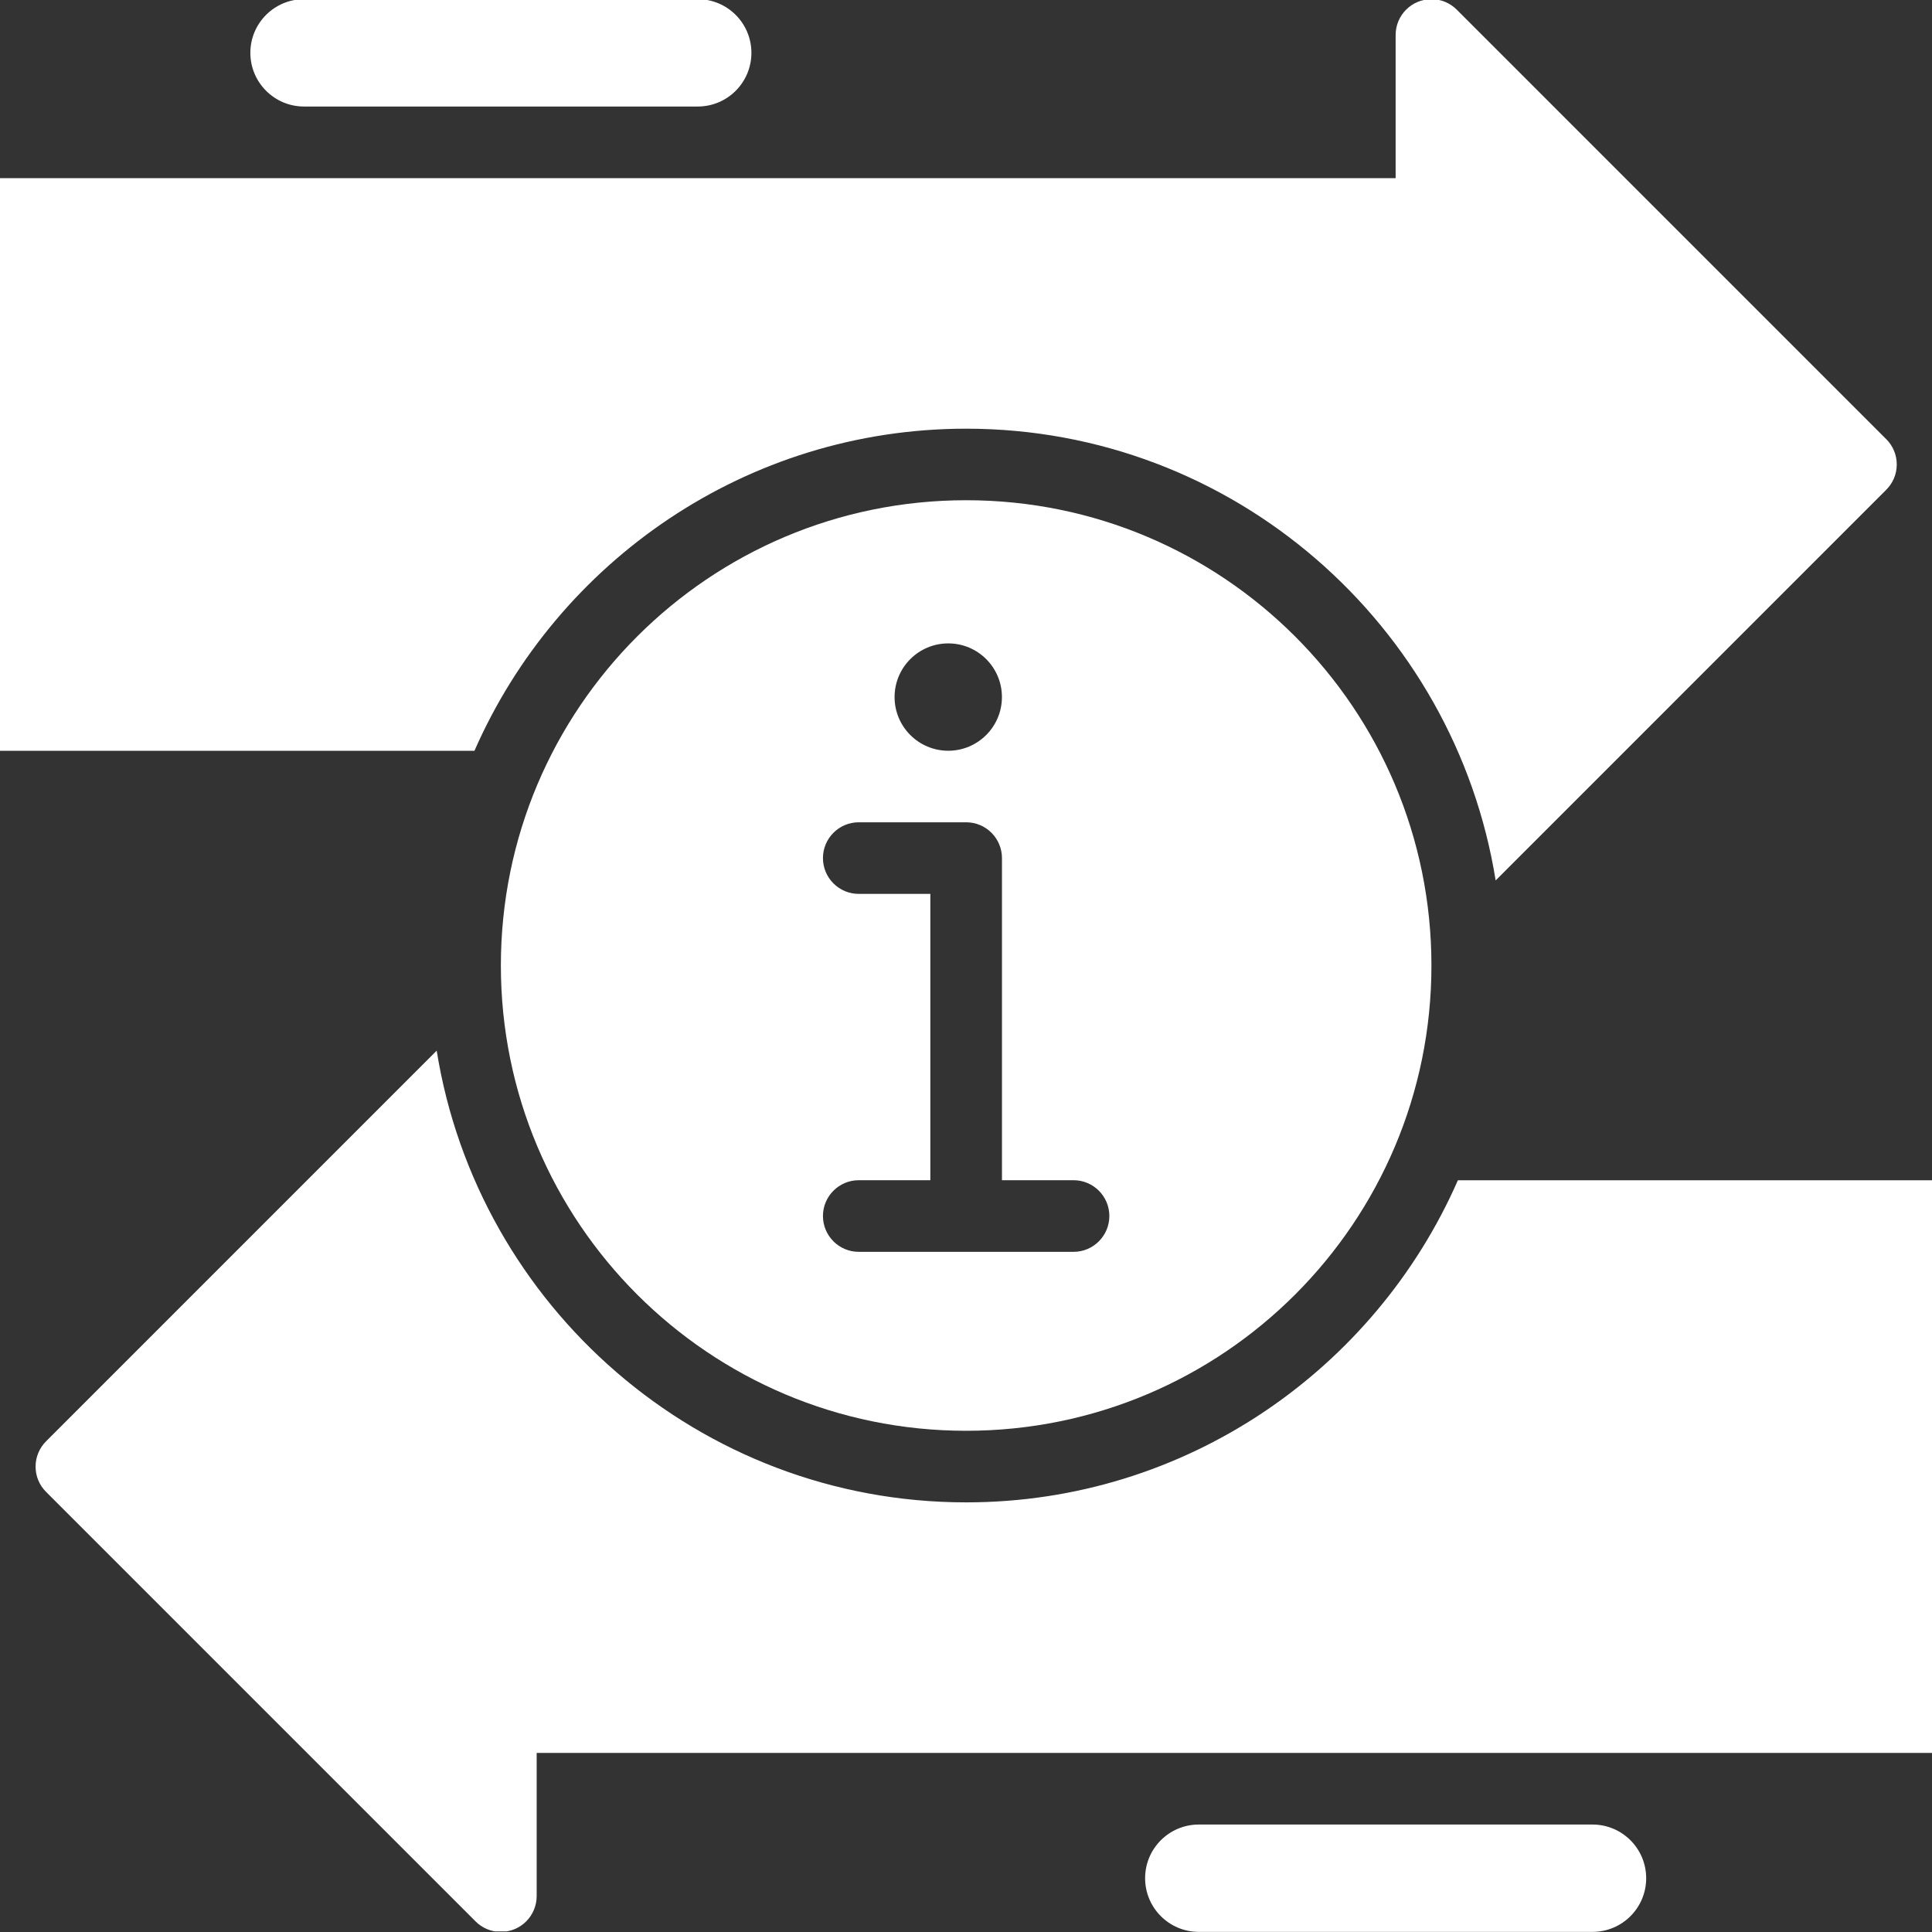 <svg xmlns="http://www.w3.org/2000/svg" xmlns:xlink="http://www.w3.org/1999/xlink" width="500" zoomAndPan="magnify" viewBox="0 0 375 375" height="500" preserveAspectRatio="xMidYMid meet" version="1.0"><rect x="0" y="0" width="375" height="375" fill="#333333" stroke="none"/><defs><clipPath id="bcb185de54"><path d="M 222 354 L 320 354 L 320 374.875 L 222 374.875 Z M 222 354 " clip-rule="nonzero"/></clipPath><clipPath id="f11423121f"><path d="M 6 203 L 375 203 L 375 374.875 L 6 374.875 Z M 6 203 " clip-rule="nonzero"/></clipPath></defs><path fill="#ffffff" d="M 187.531 97.094 C 137.648 97.094 97.219 137.523 97.219 187.406 C 97.219 237.285 137.648 277.715 187.531 277.715 C 237.41 277.715 277.84 237.285 277.84 187.406 C 277.84 137.523 237.41 97.094 187.531 97.094 Z M 184.055 124.883 C 189.812 124.883 194.473 129.547 194.473 135.301 C 194.473 141.051 189.805 145.719 184.055 145.719 C 178.305 145.719 173.637 141.051 173.637 135.301 C 173.637 129.547 178.305 124.883 184.055 124.883 Z M 208.367 242.98 L 166.688 242.98 C 162.848 242.98 159.734 239.867 159.734 236.027 C 159.734 232.191 162.848 229.078 166.688 229.078 L 180.578 229.078 L 180.578 173.504 L 166.688 173.504 C 162.848 173.504 159.734 170.391 159.734 166.555 C 159.734 162.719 162.848 159.605 166.688 159.605 L 187.531 159.605 C 191.367 159.605 194.48 162.719 194.48 166.555 L 194.48 229.078 L 208.375 229.078 C 212.211 229.078 215.324 232.191 215.324 236.027 C 215.324 239.867 212.211 242.98 208.375 242.98 Z M 208.367 242.98 " fill-opacity="1" fill-rule="nonzero"/><path fill="#ffffff" d="M 135.43 -0.16 L 59.012 -0.16 C 53.254 -0.16 48.594 4.508 48.594 10.258 C 48.594 16.008 53.262 20.676 59.012 20.676 L 135.43 20.676 C 141.188 20.676 145.848 16.008 145.848 10.258 C 145.848 4.508 141.184 -0.16 135.43 -0.16 Z M 135.43 -0.16 " fill-opacity="1" fill-rule="nonzero"/><g clip-path="url(#bcb185de54)"><path fill="#ffffff" d="M 232.684 374.977 L 309.102 374.977 C 314.863 374.977 319.523 370.312 319.523 364.559 C 319.523 358.809 314.855 354.141 309.102 354.141 L 232.684 354.141 C 226.926 354.141 222.266 358.809 222.266 364.559 C 222.266 370.312 226.934 374.977 232.684 374.977 Z M 232.684 374.977 " fill-opacity="1" fill-rule="nonzero"/></g><path fill="#ffffff" d="M 366.113 85.238 L 282.754 1.875 C 281.496 0.621 279.762 -0.16 277.84 -0.16 C 274.004 -0.16 270.891 2.953 270.891 6.789 L 270.891 34.578 L -0.035 34.578 L -0.035 145.73 L 92.09 145.73 C 108.207 108.973 144.895 83.207 187.535 83.207 C 239.359 83.207 282.348 121.27 290.305 170.891 L 366.121 95.062 C 367.379 93.805 368.16 92.074 368.16 90.152 C 368.16 88.23 367.379 86.496 366.121 85.238 Z M 366.113 85.238 " fill-opacity="1" fill-rule="nonzero"/><g clip-path="url(#f11423121f)"><path fill="#ffffff" d="M 282.977 229.086 C 266.859 265.848 230.172 291.609 187.531 291.609 C 135.707 291.609 92.719 253.551 84.762 203.93 L 8.945 279.754 C 7.688 281.012 6.906 282.746 6.906 284.668 C 6.906 286.59 7.688 288.324 8.945 289.578 L 92.305 372.941 C 93.562 374.199 95.297 374.977 97.219 374.977 C 101.055 374.977 104.168 371.863 104.168 368.027 L 104.168 340.242 L 375.102 340.242 L 375.102 229.086 Z M 282.977 229.086 " fill-opacity="1" fill-rule="nonzero"/></g></svg>